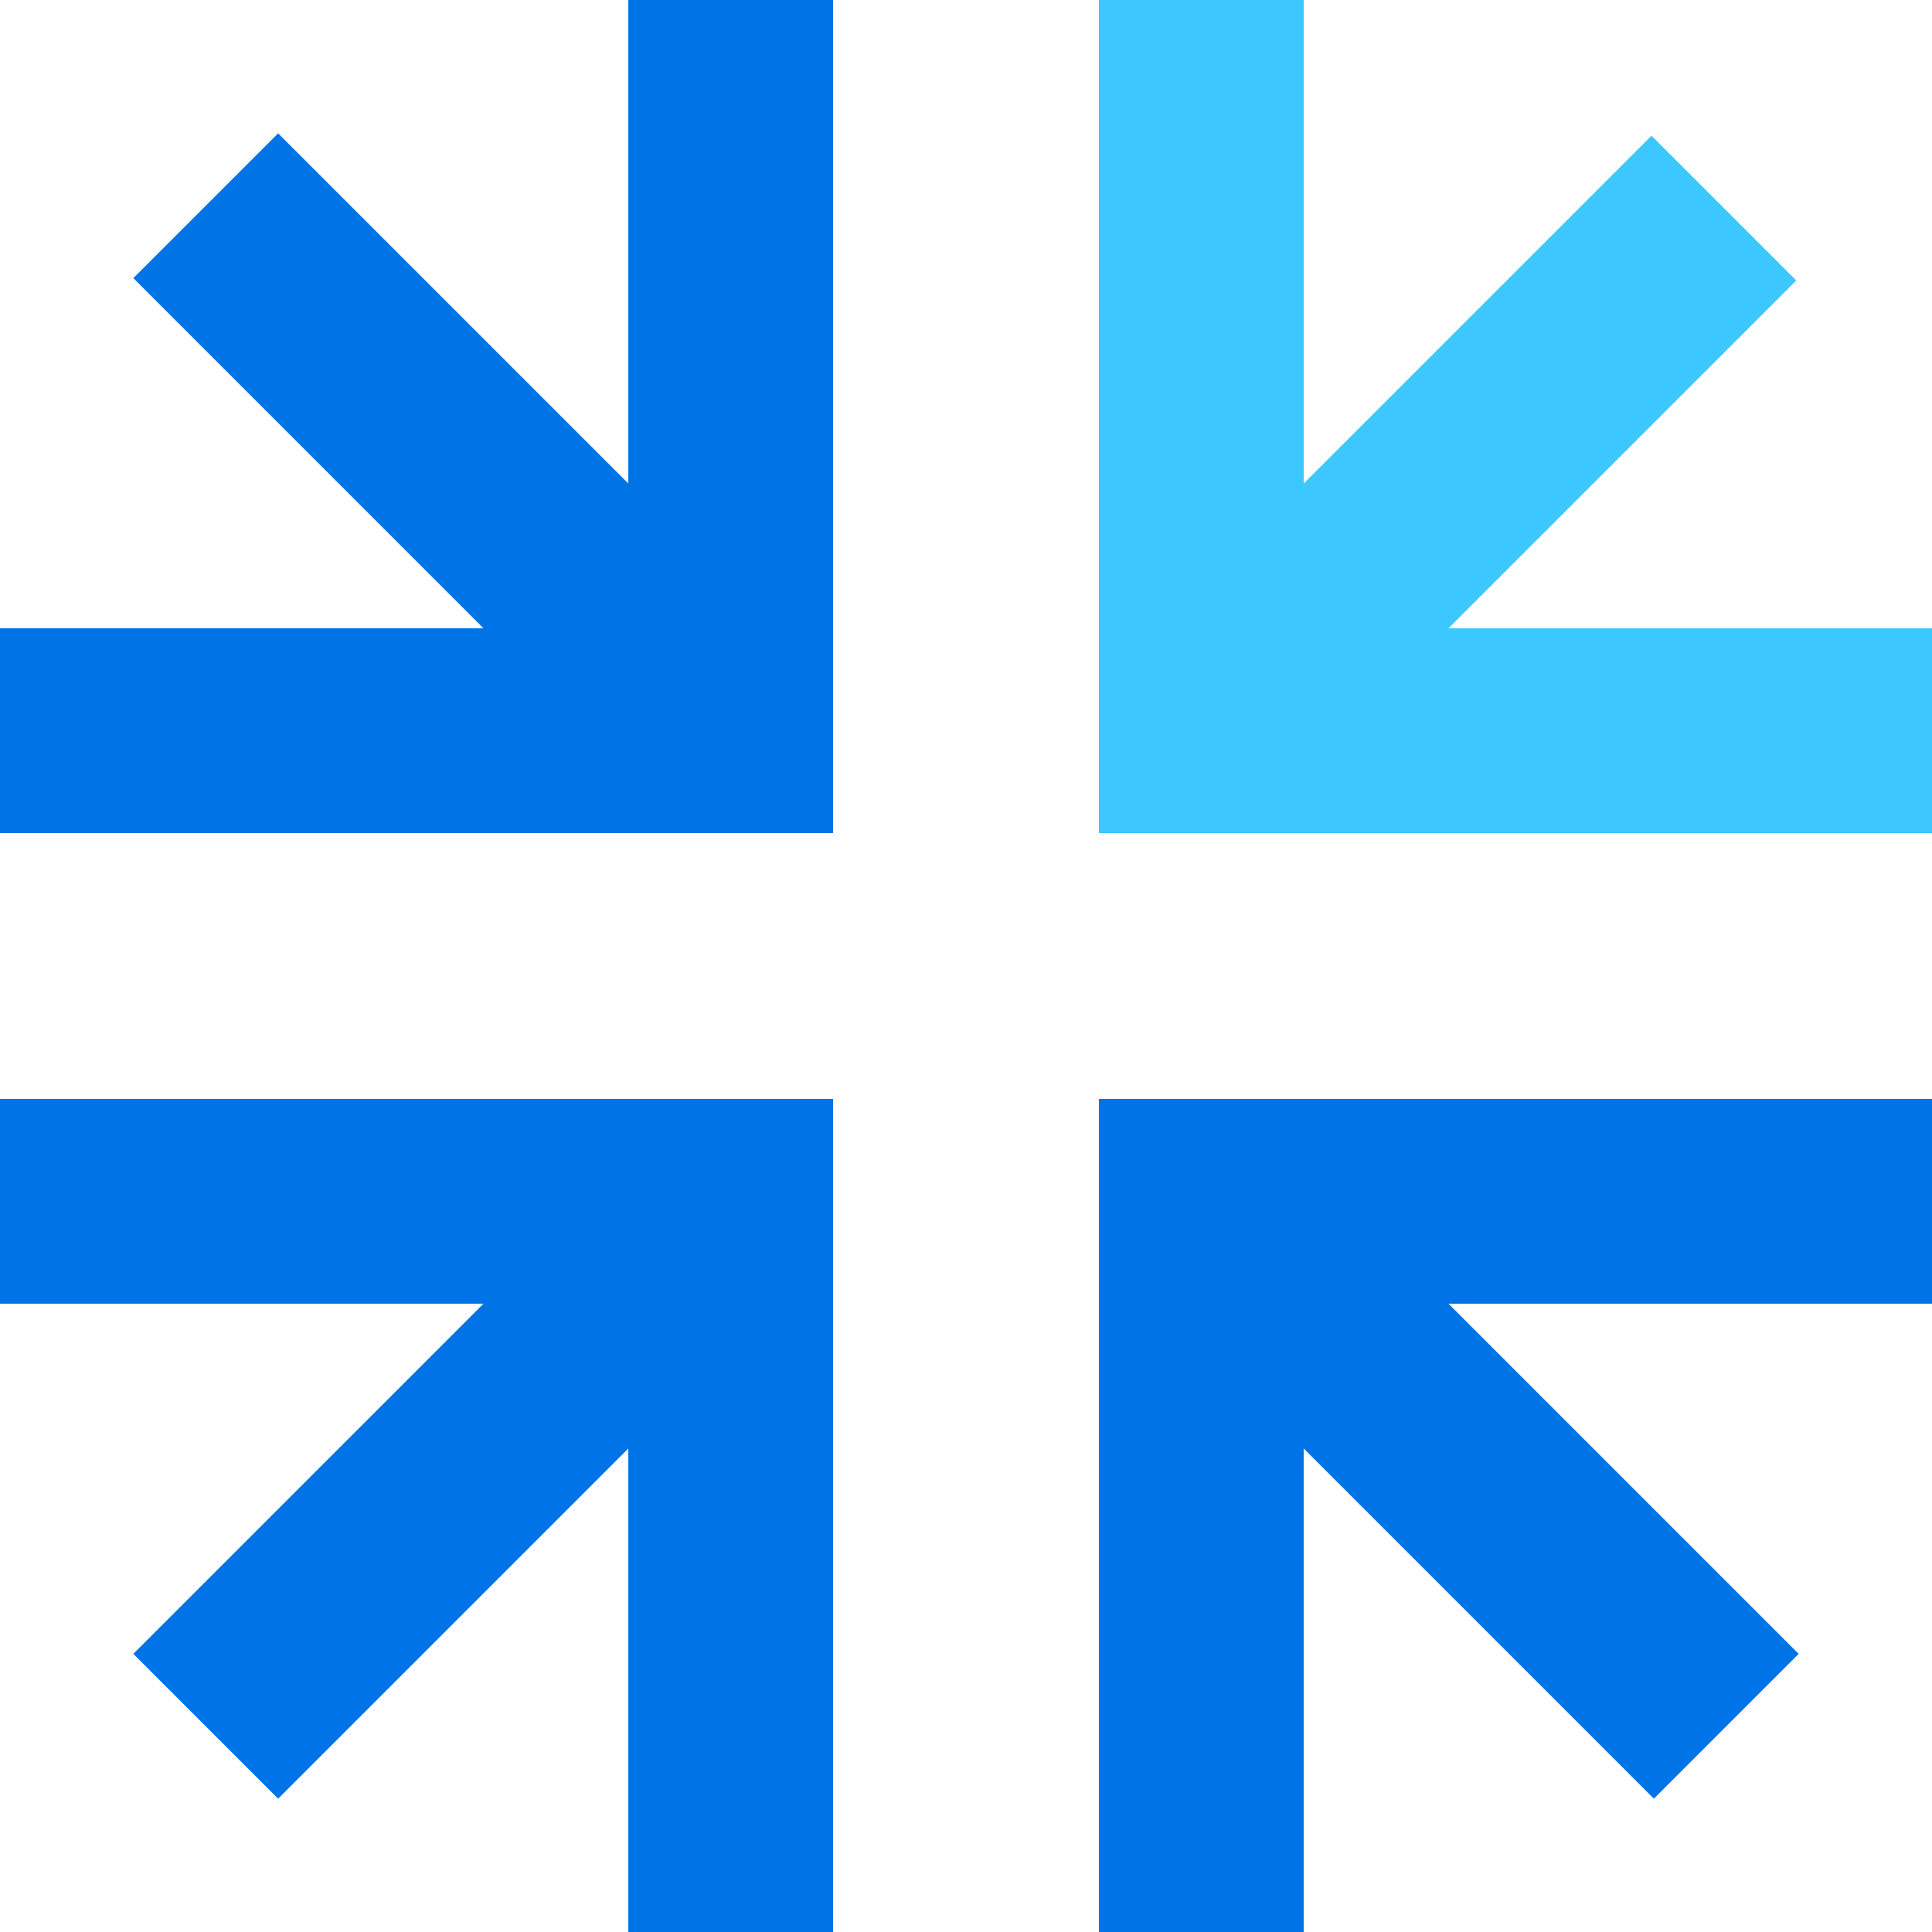<?xml version="1.0" encoding="UTF-8"?> <svg xmlns="http://www.w3.org/2000/svg" xmlns:xlink="http://www.w3.org/1999/xlink" version="1.1" id="Layer_1" x="0px" y="0px" viewBox="0 0 81.7 81.7" style="enable-background:new 0 0 81.7 81.7;" xml:space="preserve"> <style type="text/css"> .st0{fill:none;stroke:#0073E6;stroke-width:8.66;stroke-miterlimit:10;} .st1{fill:none;stroke:#3DC7FF;stroke-width:8.66;stroke-miterlimit:10;} </style> <g> <line class="st0" x1="29.7" y1="52" x2="8.7" y2="73"></line> <polyline class="st0" points="30.9,81.7 30.9,50.8 0,50.8 "></polyline> <path class="st1" d="M52.1,29.6L72.9,8.8 M50.8,0v30.9h30.9"></path> <line class="st0" x1="52.1" y1="52.1" x2="73" y2="73"></line> <polyline class="st0" points="81.7,50.8 50.8,50.8 50.8,81.7 "></polyline> <line class="st0" x1="29.7" y1="29.7" x2="8.7" y2="8.7"></line> <polyline class="st0" points="0,30.9 30.9,30.9 30.9,0 "></polyline> </g> </svg> 